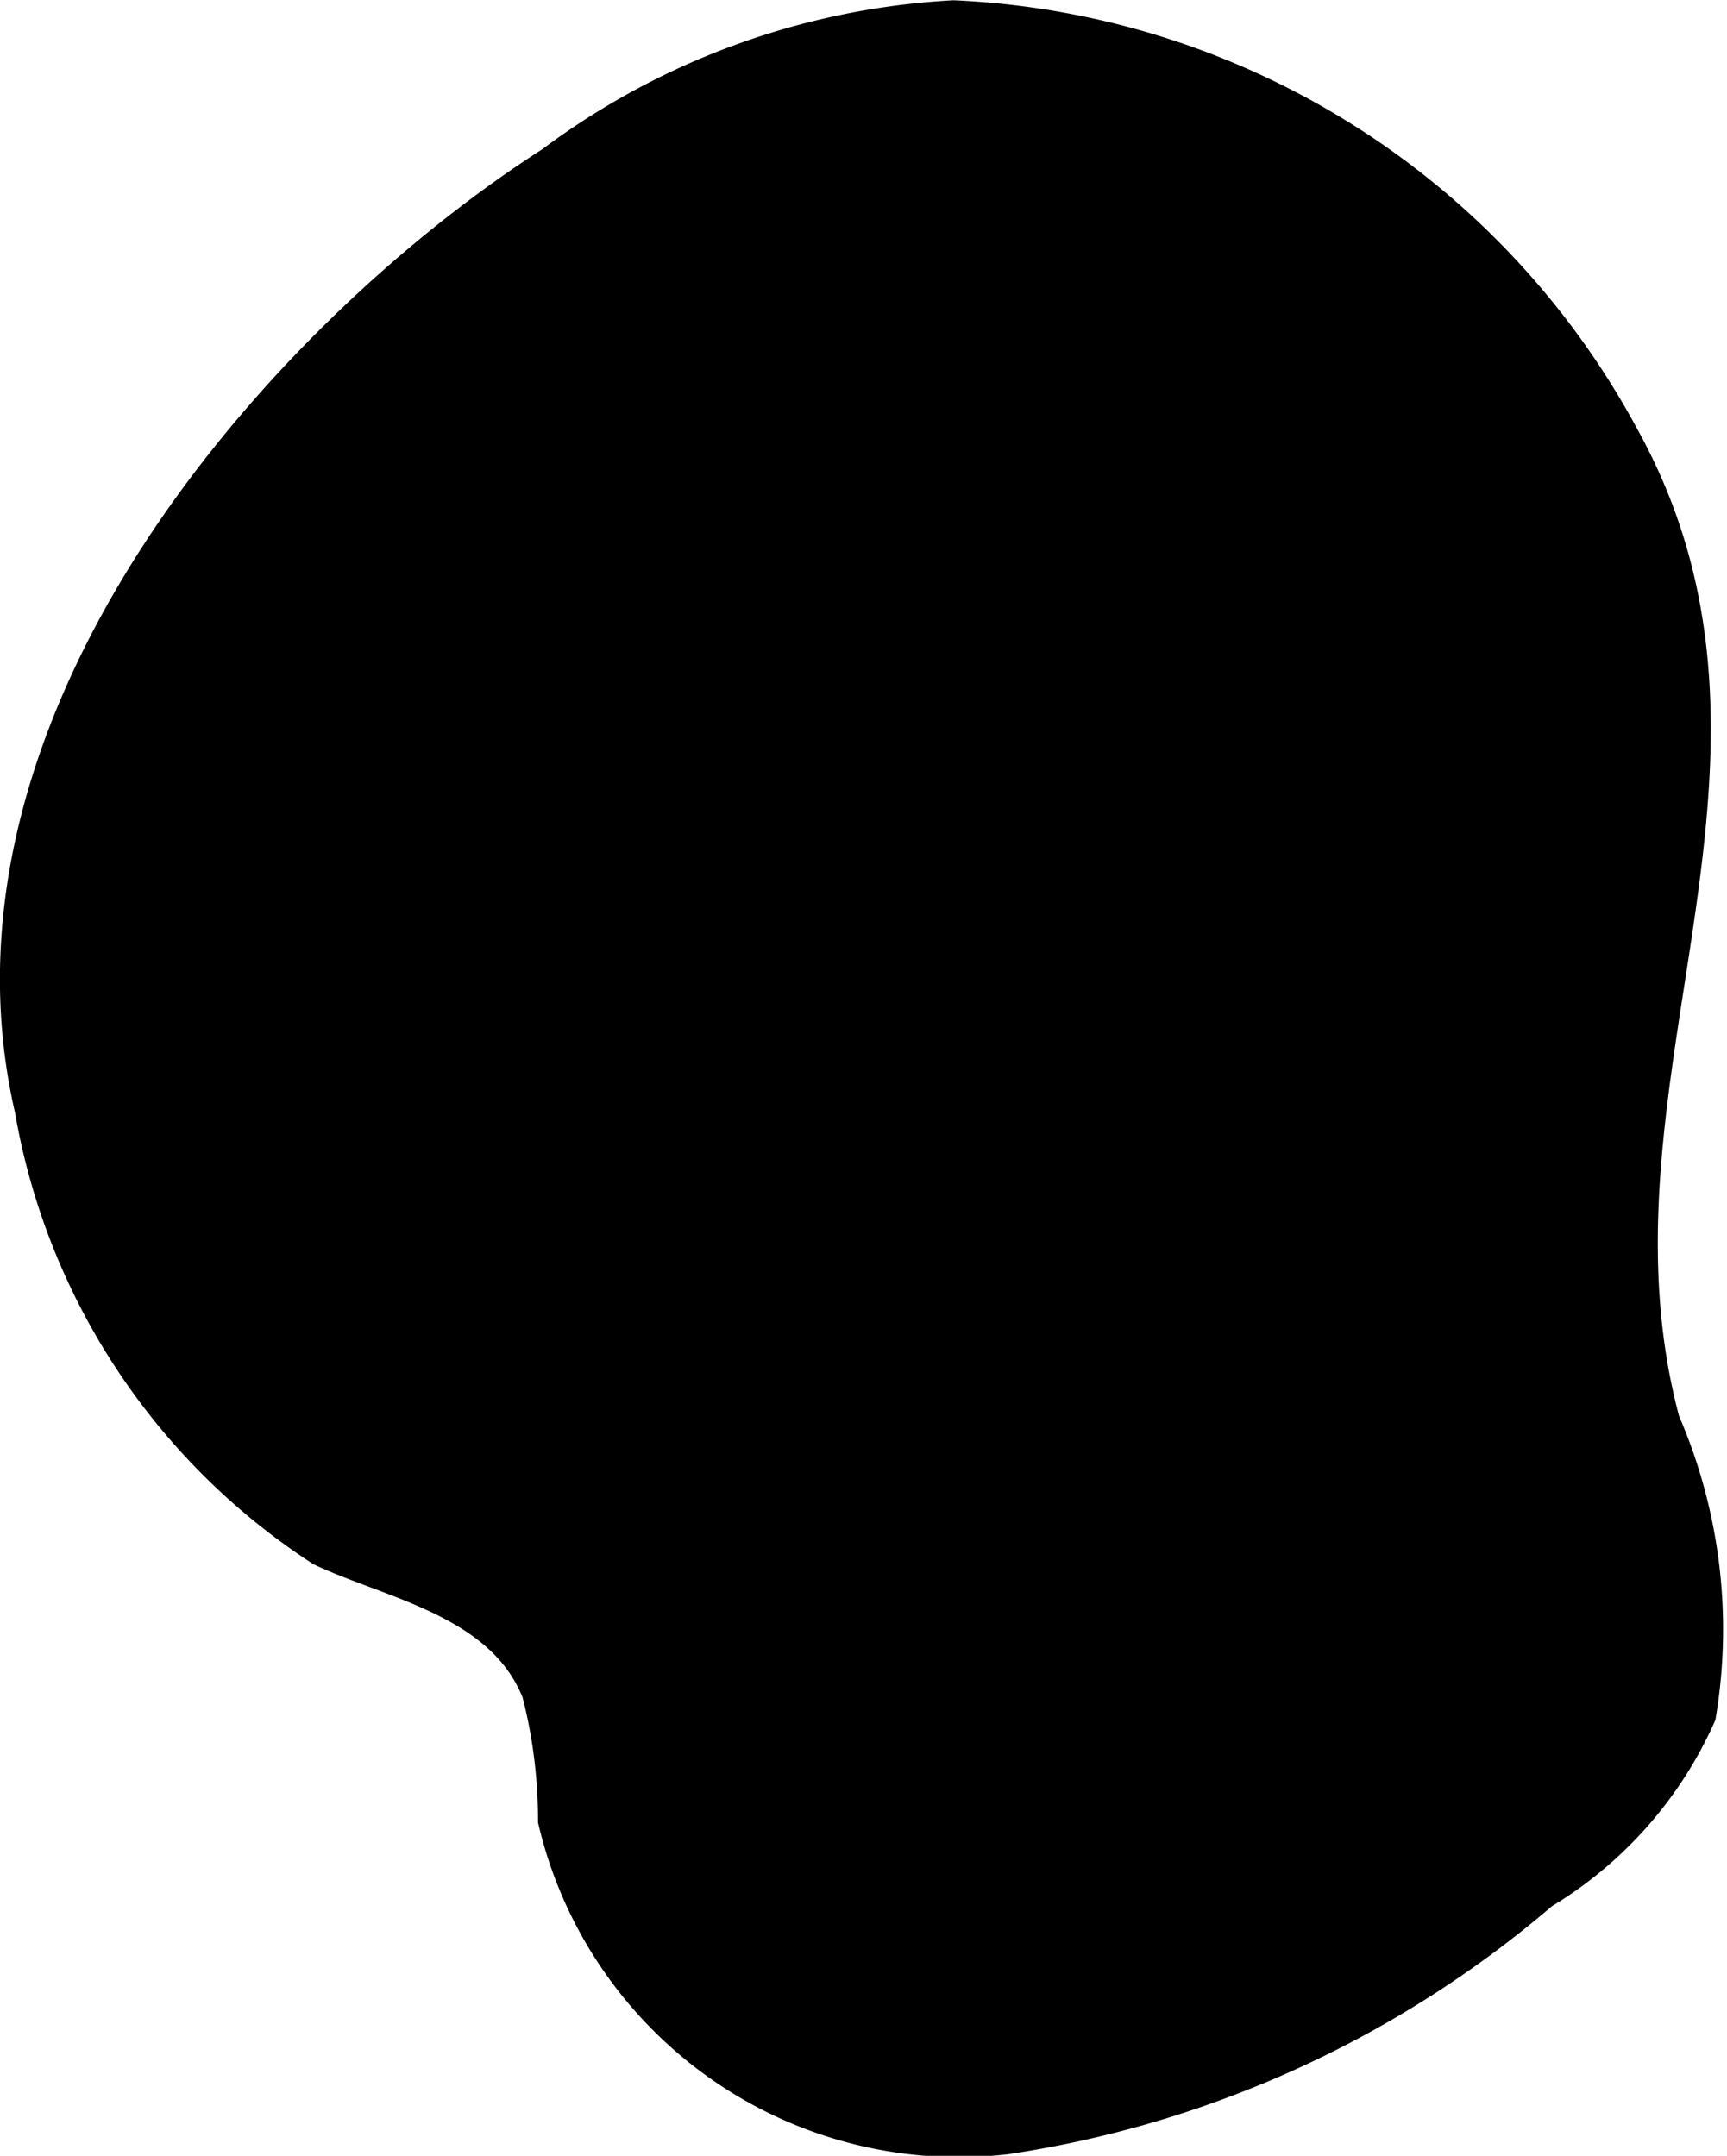 <?xml version="1.0" encoding="UTF-8"?>
<svg xmlns="http://www.w3.org/2000/svg"
     version="1.1"
     width="1.764mm"
     height="2.202mm"
     viewBox="0 0 5.001 6.241">
   <defs>
      <style type="text/css"><![CDATA[
      .a {
        stroke: #000;
        stroke-miterlimit: 10;
        stroke-width: 0.15px;
      }
    ]]></style>
   </defs>
   <path class="a"
         d="M.117,3.206A1.88,1.88,0,0,0,.944,4.463c.204.096.533.151.641.429a1.515,1.515,0,0,1,.048.376,1.175,1.175,0,0,0,1.275.895,3.056,3.056,0,0,0,1.542-.705,1.115,1.115,0,0,0,.445-.5,1.484,1.484,0,0,0-.104-.834c-.267-.994.405-1.911-.117-2.849A2.29,2.29,0,0,0,2.761.075,2.109,2.109,0,0,0,1.613.493C.853.98-.143,2.085.117,3.206Z"/>
</svg>
